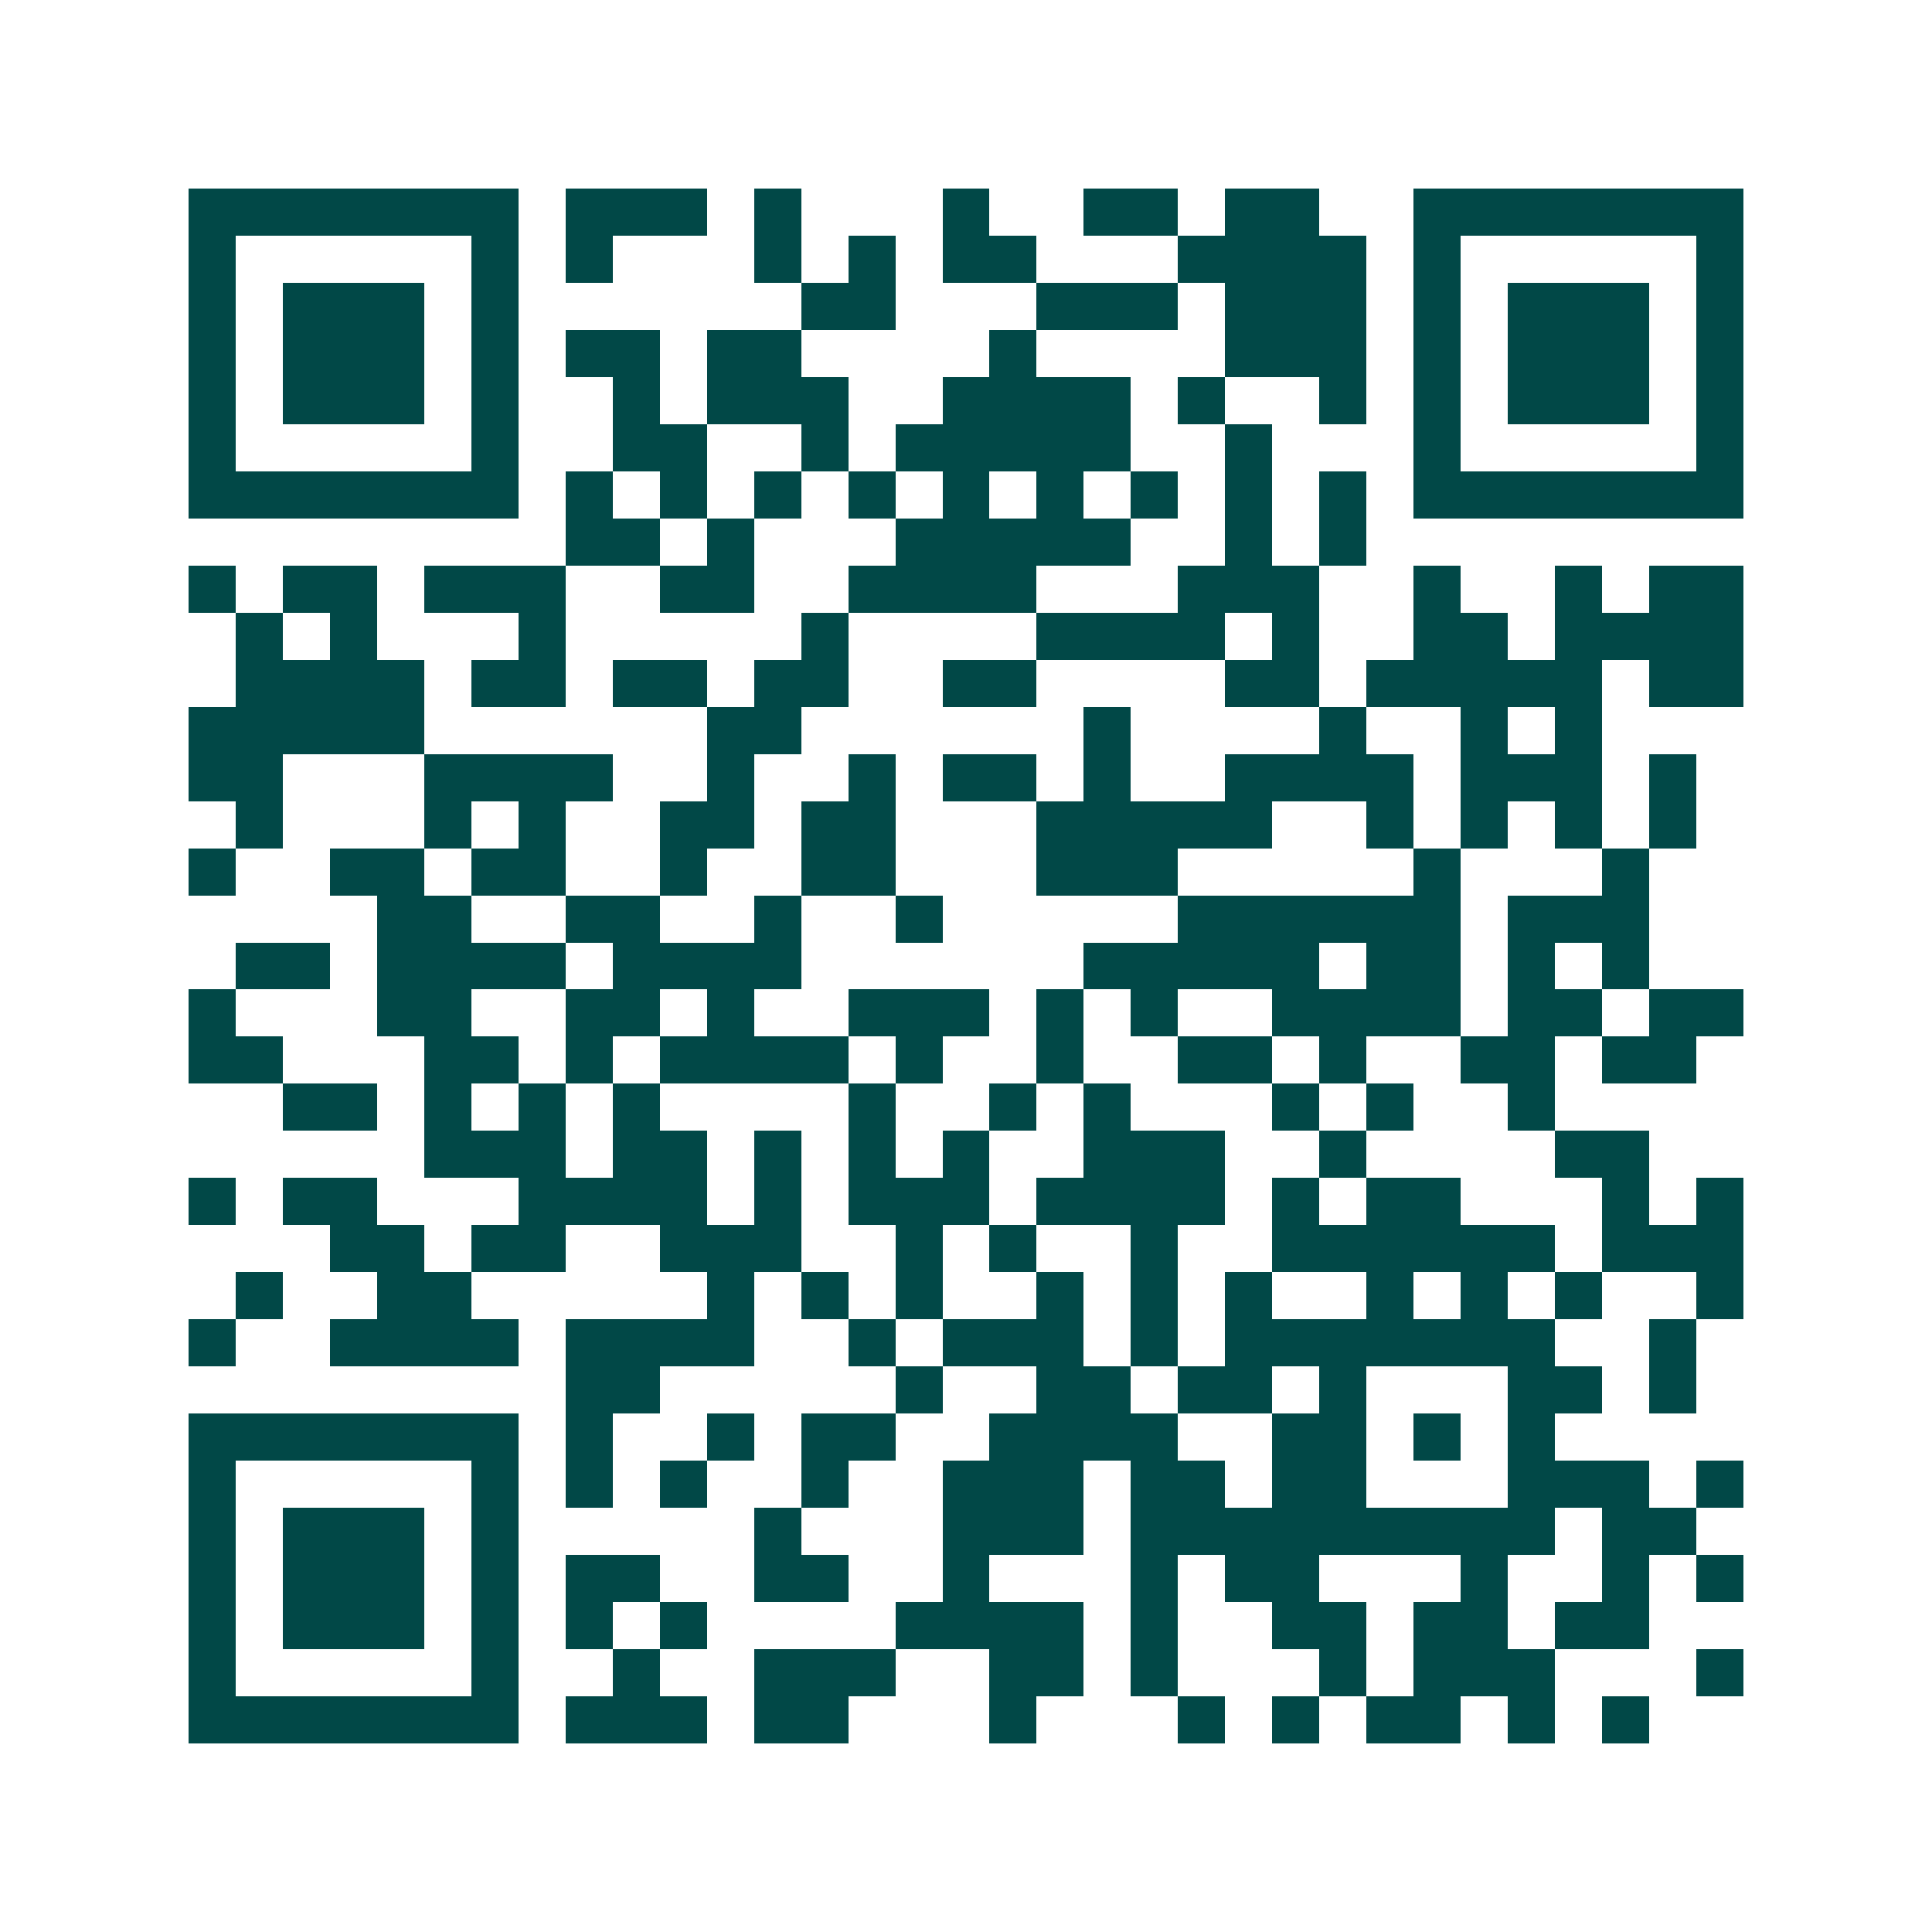 <svg xmlns="http://www.w3.org/2000/svg" width="200" height="200" viewBox="0 0 41 41" shape-rendering="crispEdges"><path fill="#ffffff" d="M0 0h41v41H0z"/><path stroke="#014847" d="M4 4.5h7m1 0h3m1 0h1m3 0h1m2 0h2m1 0h2m2 0h7M4 5.5h1m5 0h1m1 0h1m3 0h1m1 0h1m1 0h2m3 0h4m1 0h1m5 0h1M4 6.5h1m1 0h3m1 0h1m6 0h2m3 0h3m1 0h3m1 0h1m1 0h3m1 0h1M4 7.5h1m1 0h3m1 0h1m1 0h2m1 0h2m4 0h1m4 0h3m1 0h1m1 0h3m1 0h1M4 8.5h1m1 0h3m1 0h1m2 0h1m1 0h3m2 0h4m1 0h1m2 0h1m1 0h1m1 0h3m1 0h1M4 9.5h1m5 0h1m2 0h2m2 0h1m1 0h5m2 0h1m3 0h1m5 0h1M4 10.5h7m1 0h1m1 0h1m1 0h1m1 0h1m1 0h1m1 0h1m1 0h1m1 0h1m1 0h1m1 0h7M12 11.5h2m1 0h1m3 0h5m2 0h1m1 0h1M4 12.5h1m1 0h2m1 0h3m2 0h2m2 0h4m3 0h3m2 0h1m2 0h1m1 0h2M5 13.5h1m1 0h1m3 0h1m5 0h1m4 0h4m1 0h1m2 0h2m1 0h4M5 14.5h4m1 0h2m1 0h2m1 0h2m2 0h2m4 0h2m1 0h5m1 0h2M4 15.5h5m6 0h2m6 0h1m4 0h1m2 0h1m1 0h1M4 16.5h2m3 0h4m2 0h1m2 0h1m1 0h2m1 0h1m2 0h4m1 0h3m1 0h1M5 17.5h1m3 0h1m1 0h1m2 0h2m1 0h2m3 0h5m2 0h1m1 0h1m1 0h1m1 0h1M4 18.5h1m2 0h2m1 0h2m2 0h1m2 0h2m3 0h3m5 0h1m3 0h1M8 19.5h2m2 0h2m2 0h1m2 0h1m5 0h6m1 0h3M5 20.5h2m1 0h4m1 0h4m6 0h5m1 0h2m1 0h1m1 0h1M4 21.5h1m3 0h2m2 0h2m1 0h1m2 0h3m1 0h1m1 0h1m2 0h4m1 0h2m1 0h2M4 22.5h2m3 0h2m1 0h1m1 0h4m1 0h1m2 0h1m2 0h2m1 0h1m2 0h2m1 0h2M6 23.5h2m1 0h1m1 0h1m1 0h1m4 0h1m2 0h1m1 0h1m3 0h1m1 0h1m2 0h1M9 24.5h3m1 0h2m1 0h1m1 0h1m1 0h1m2 0h3m2 0h1m4 0h2M4 25.5h1m1 0h2m3 0h4m1 0h1m1 0h3m1 0h4m1 0h1m1 0h2m3 0h1m1 0h1M7 26.5h2m1 0h2m2 0h3m2 0h1m1 0h1m2 0h1m2 0h6m1 0h3M5 27.5h1m2 0h2m5 0h1m1 0h1m1 0h1m2 0h1m1 0h1m1 0h1m2 0h1m1 0h1m1 0h1m2 0h1M4 28.5h1m2 0h4m1 0h4m2 0h1m1 0h3m1 0h1m1 0h7m2 0h1M12 29.5h2m5 0h1m2 0h2m1 0h2m1 0h1m3 0h2m1 0h1M4 30.5h7m1 0h1m2 0h1m1 0h2m2 0h4m2 0h2m1 0h1m1 0h1M4 31.5h1m5 0h1m1 0h1m1 0h1m2 0h1m2 0h3m1 0h2m1 0h2m3 0h3m1 0h1M4 32.5h1m1 0h3m1 0h1m5 0h1m3 0h3m1 0h9m1 0h2M4 33.5h1m1 0h3m1 0h1m1 0h2m2 0h2m2 0h1m3 0h1m1 0h2m3 0h1m2 0h1m1 0h1M4 34.5h1m1 0h3m1 0h1m1 0h1m1 0h1m4 0h4m1 0h1m2 0h2m1 0h2m1 0h2M4 35.5h1m5 0h1m2 0h1m2 0h3m2 0h2m1 0h1m3 0h1m1 0h3m3 0h1M4 36.5h7m1 0h3m1 0h2m3 0h1m3 0h1m1 0h1m1 0h2m1 0h1m1 0h1"/></svg>
